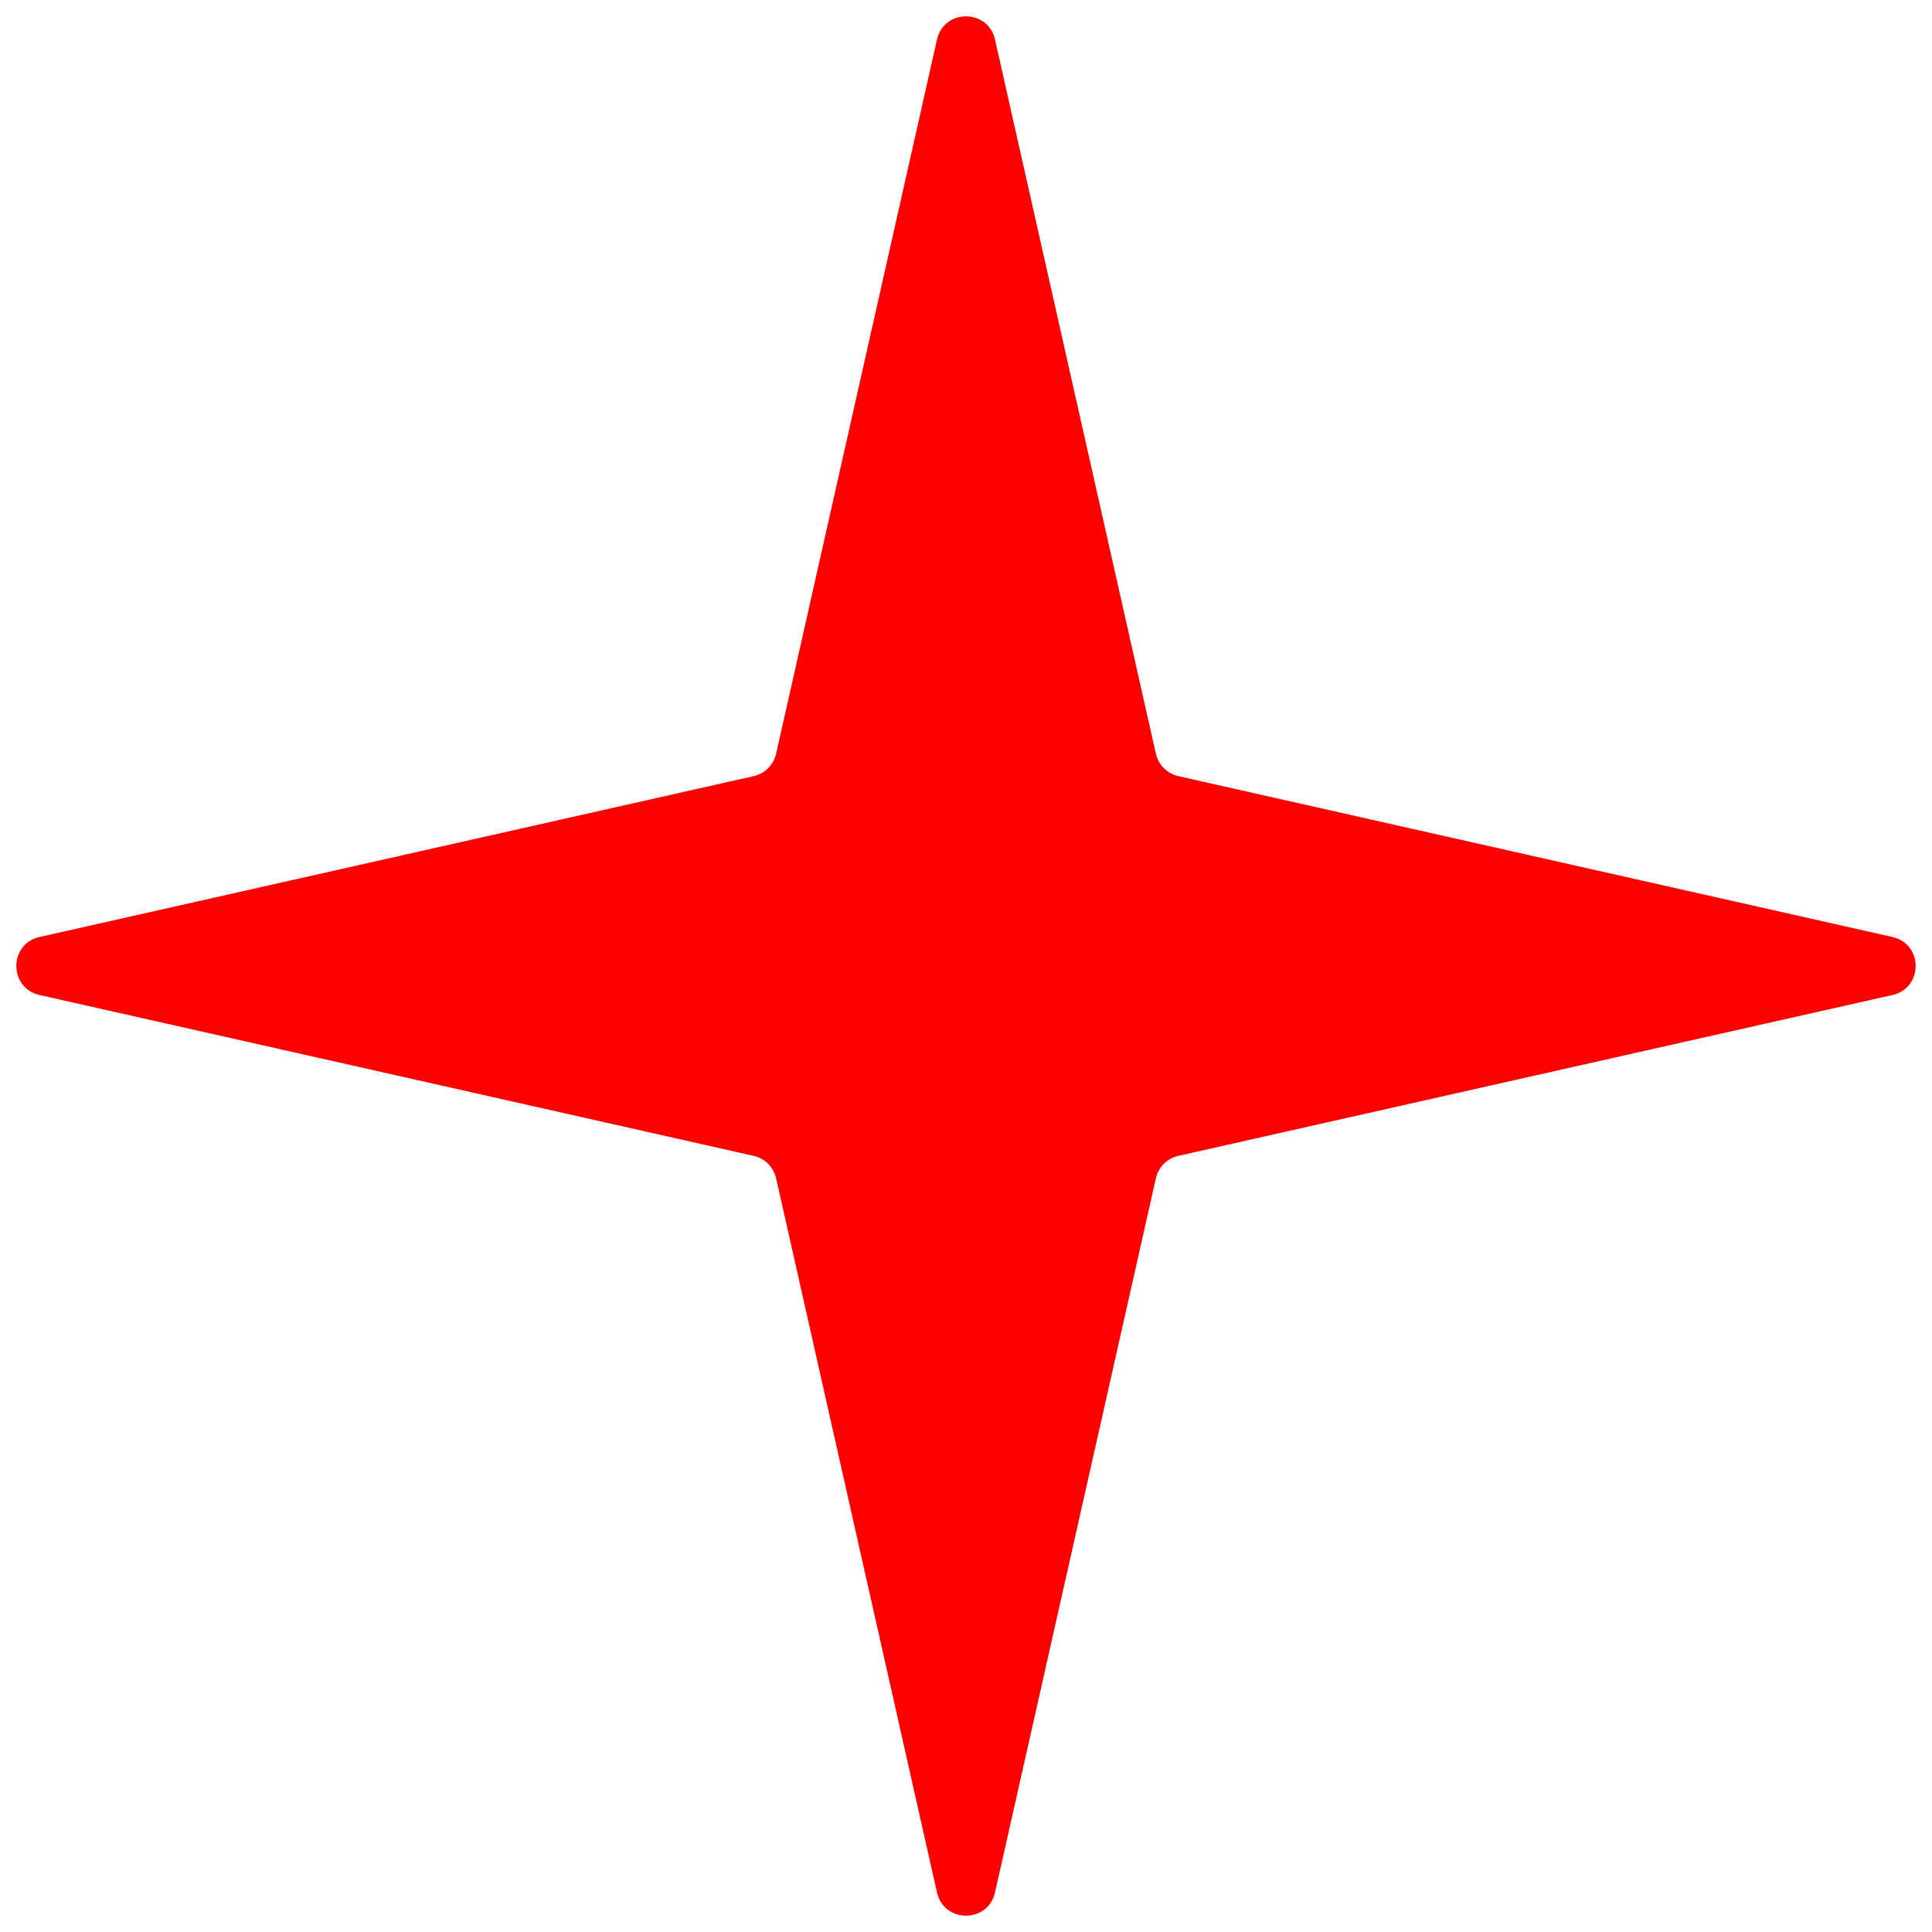 <?xml version="1.0" encoding="UTF-8"?> <svg xmlns="http://www.w3.org/2000/svg" width="65" height="65" viewBox="0 0 65 65" fill="none"><path d="M31.524 1.331C31.759 0.29 33.241 0.29 33.476 1.331L38.888 25.357C38.972 25.733 39.267 26.027 39.643 26.112L63.669 31.524C64.71 31.759 64.71 33.241 63.669 33.476L39.643 38.888C39.267 38.972 38.972 39.267 38.888 39.643L33.476 63.669C33.241 64.71 31.759 64.71 31.524 63.669L26.112 39.643C26.027 39.267 25.733 38.972 25.357 38.888L1.331 33.476C0.29 33.241 0.29 31.759 1.331 31.524L25.357 26.112C25.733 26.027 26.027 25.733 26.112 25.357L31.524 1.331Z" fill="#FF0000"></path></svg> 